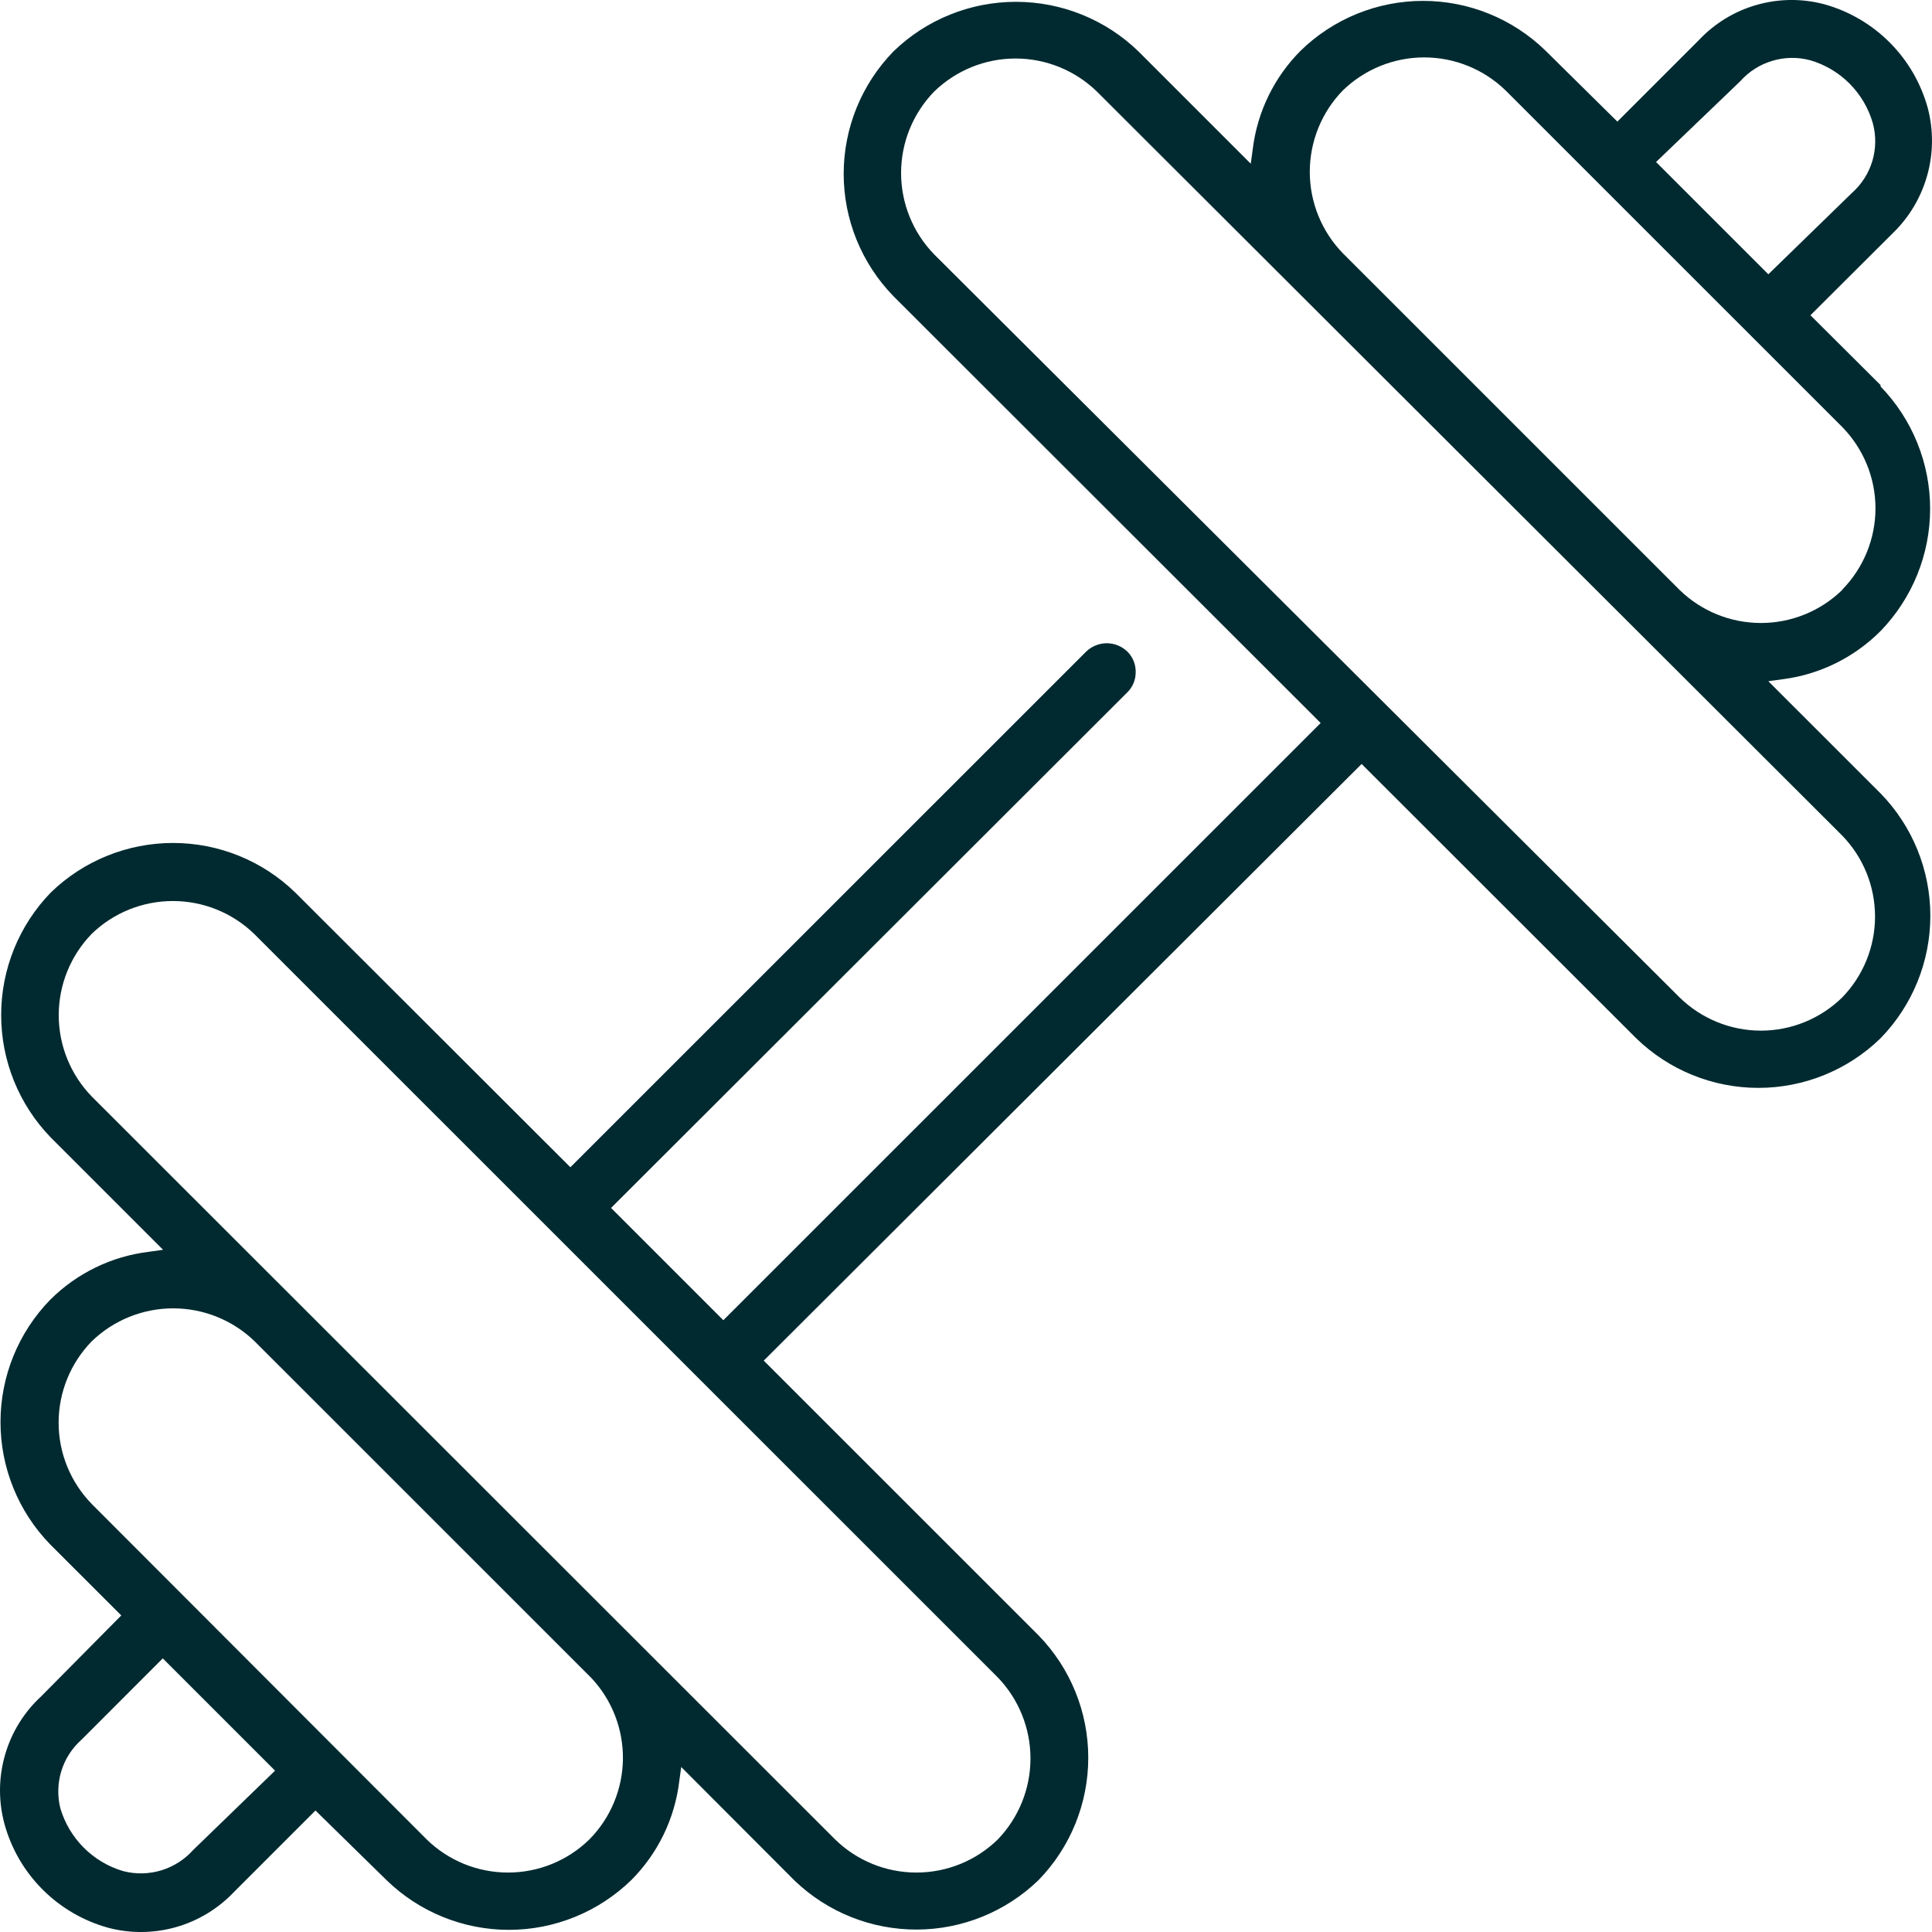 <?xml version="1.0" encoding="UTF-8"?> <svg xmlns="http://www.w3.org/2000/svg" width="35" height="35" viewBox="0 0 35 35" fill="none"><path d="M34.069 6.977L32.798 5.711L34.293 4.221C34.589 3.934 34.803 3.573 34.914 3.175C35.025 2.778 35.028 2.358 34.924 1.959C34.801 1.51 34.564 1.101 34.236 0.772C33.908 0.442 33.5 0.203 33.052 0.078C32.649 -0.03 32.225 -0.026 31.823 0.089C31.422 0.203 31.06 0.425 30.774 0.729L29.3 2.203L27.998 0.917C27.404 0.339 26.609 0.016 25.781 0.016C24.953 0.016 24.157 0.339 23.564 0.917C23.082 1.399 22.776 2.029 22.694 2.706L22.659 2.966L20.625 0.932C20.03 0.355 19.234 0.033 18.405 0.033C17.576 0.033 16.78 0.355 16.185 0.932C15.608 1.525 15.284 2.321 15.284 3.149C15.284 3.977 15.608 4.772 16.185 5.365L23.925 13.098L13.104 23.917L11.07 21.883L20.421 12.544C20.471 12.496 20.509 12.438 20.536 12.374C20.562 12.31 20.575 12.242 20.574 12.173C20.575 12.104 20.562 12.035 20.536 11.972C20.509 11.908 20.471 11.85 20.421 11.802C20.321 11.707 20.188 11.653 20.05 11.653C19.912 11.653 19.779 11.707 19.679 11.802L10.333 21.146L5.349 16.169C4.756 15.593 3.962 15.271 3.135 15.271C2.308 15.271 1.513 15.593 0.92 16.169C0.343 16.764 0.021 17.56 0.021 18.388C0.021 19.217 0.343 20.012 0.92 20.607L2.954 22.641L2.7 22.677C2.023 22.758 1.393 23.064 0.91 23.546C0.332 24.139 0.009 24.934 0.009 25.762C0.009 26.59 0.332 27.386 0.91 27.979L2.197 29.265L0.747 30.73C0.435 31.017 0.208 31.385 0.091 31.793C-0.027 32.201 -0.03 32.633 0.081 33.043C0.205 33.493 0.443 33.903 0.773 34.232C1.103 34.562 1.513 34.8 1.963 34.924C2.366 35.03 2.79 35.025 3.191 34.911C3.592 34.796 3.954 34.576 4.241 34.273L5.715 32.799L7.002 34.06C7.595 34.637 8.391 34.961 9.219 34.961C10.047 34.961 10.843 34.637 11.436 34.06C11.919 33.576 12.225 32.944 12.306 32.265L12.341 32.011L14.401 34.075C14.996 34.643 15.788 34.959 16.611 34.956C17.433 34.953 18.223 34.632 18.814 34.06C19.392 33.466 19.715 32.671 19.715 31.843C19.715 31.015 19.392 30.22 18.814 29.626L13.836 24.649L24.667 13.84L29.64 18.808C30.233 19.385 31.027 19.708 31.855 19.708C32.682 19.708 33.477 19.385 34.069 18.808C34.647 18.214 34.97 17.419 34.97 16.591C34.97 15.763 34.647 14.967 34.069 14.374L32.035 12.341L32.295 12.305C32.967 12.219 33.591 11.911 34.069 11.431C34.644 10.837 34.966 10.043 34.966 9.216C34.966 8.39 34.644 7.596 34.069 7.002V6.977ZM3.498 33.516C3.343 33.689 3.142 33.817 2.919 33.884C2.695 33.951 2.458 33.956 2.232 33.897C1.962 33.818 1.717 33.672 1.518 33.473C1.319 33.274 1.173 33.028 1.093 32.758C1.038 32.536 1.044 32.303 1.111 32.085C1.178 31.866 1.304 31.67 1.475 31.518L2.949 30.043L4.983 32.077L3.498 33.516ZM10.678 33.322C10.284 33.708 9.755 33.923 9.204 33.923C8.653 33.923 8.123 33.708 7.729 33.322L1.663 27.247C1.278 26.853 1.062 26.324 1.062 25.773C1.062 25.222 1.278 24.692 1.663 24.298C2.058 23.916 2.587 23.702 3.137 23.702C3.688 23.702 4.217 23.916 4.612 24.298L10.714 30.399C11.087 30.797 11.291 31.323 11.285 31.868C11.278 32.413 11.061 32.934 10.678 33.322ZM18.077 30.389C18.456 30.783 18.668 31.309 18.668 31.856C18.668 32.403 18.456 32.928 18.077 33.322C17.683 33.708 17.154 33.923 16.602 33.923C16.051 33.923 15.522 33.708 15.128 33.322L1.663 19.865C1.279 19.47 1.064 18.941 1.064 18.391C1.064 17.84 1.279 17.311 1.663 16.916C2.057 16.535 2.584 16.323 3.132 16.323C3.681 16.323 4.207 16.535 4.602 16.916L18.077 30.389ZM31.527 1.471C31.681 1.297 31.881 1.17 32.104 1.103C32.326 1.035 32.563 1.031 32.788 1.09C33.059 1.168 33.305 1.313 33.504 1.512C33.703 1.712 33.849 1.958 33.927 2.228C33.989 2.454 33.986 2.691 33.92 2.915C33.853 3.139 33.725 3.339 33.551 3.494L32.035 4.969L30.001 2.935L31.527 1.471ZM33.373 15.137C33.755 15.53 33.968 16.056 33.968 16.604C33.968 17.151 33.755 17.677 33.373 18.07C32.979 18.455 32.451 18.671 31.901 18.671C31.35 18.671 30.822 18.455 30.428 18.07L16.923 4.608C16.539 4.213 16.324 3.684 16.324 3.133C16.324 2.583 16.539 2.054 16.923 1.659C17.318 1.275 17.847 1.06 18.397 1.06C18.948 1.06 19.477 1.275 19.872 1.659L33.373 15.137ZM33.373 10.688C32.979 11.072 32.45 11.286 31.901 11.286C31.351 11.286 30.823 11.072 30.428 10.688L24.326 4.587C23.943 4.193 23.728 3.664 23.728 3.113C23.728 2.562 23.943 2.033 24.326 1.639C24.721 1.255 25.25 1.04 25.801 1.04C26.352 1.04 26.881 1.255 27.276 1.639L33.378 7.74C33.761 8.133 33.976 8.66 33.976 9.209C33.976 9.758 33.761 10.285 33.378 10.678L33.373 10.688Z" fill="#002A30"></path></svg> 